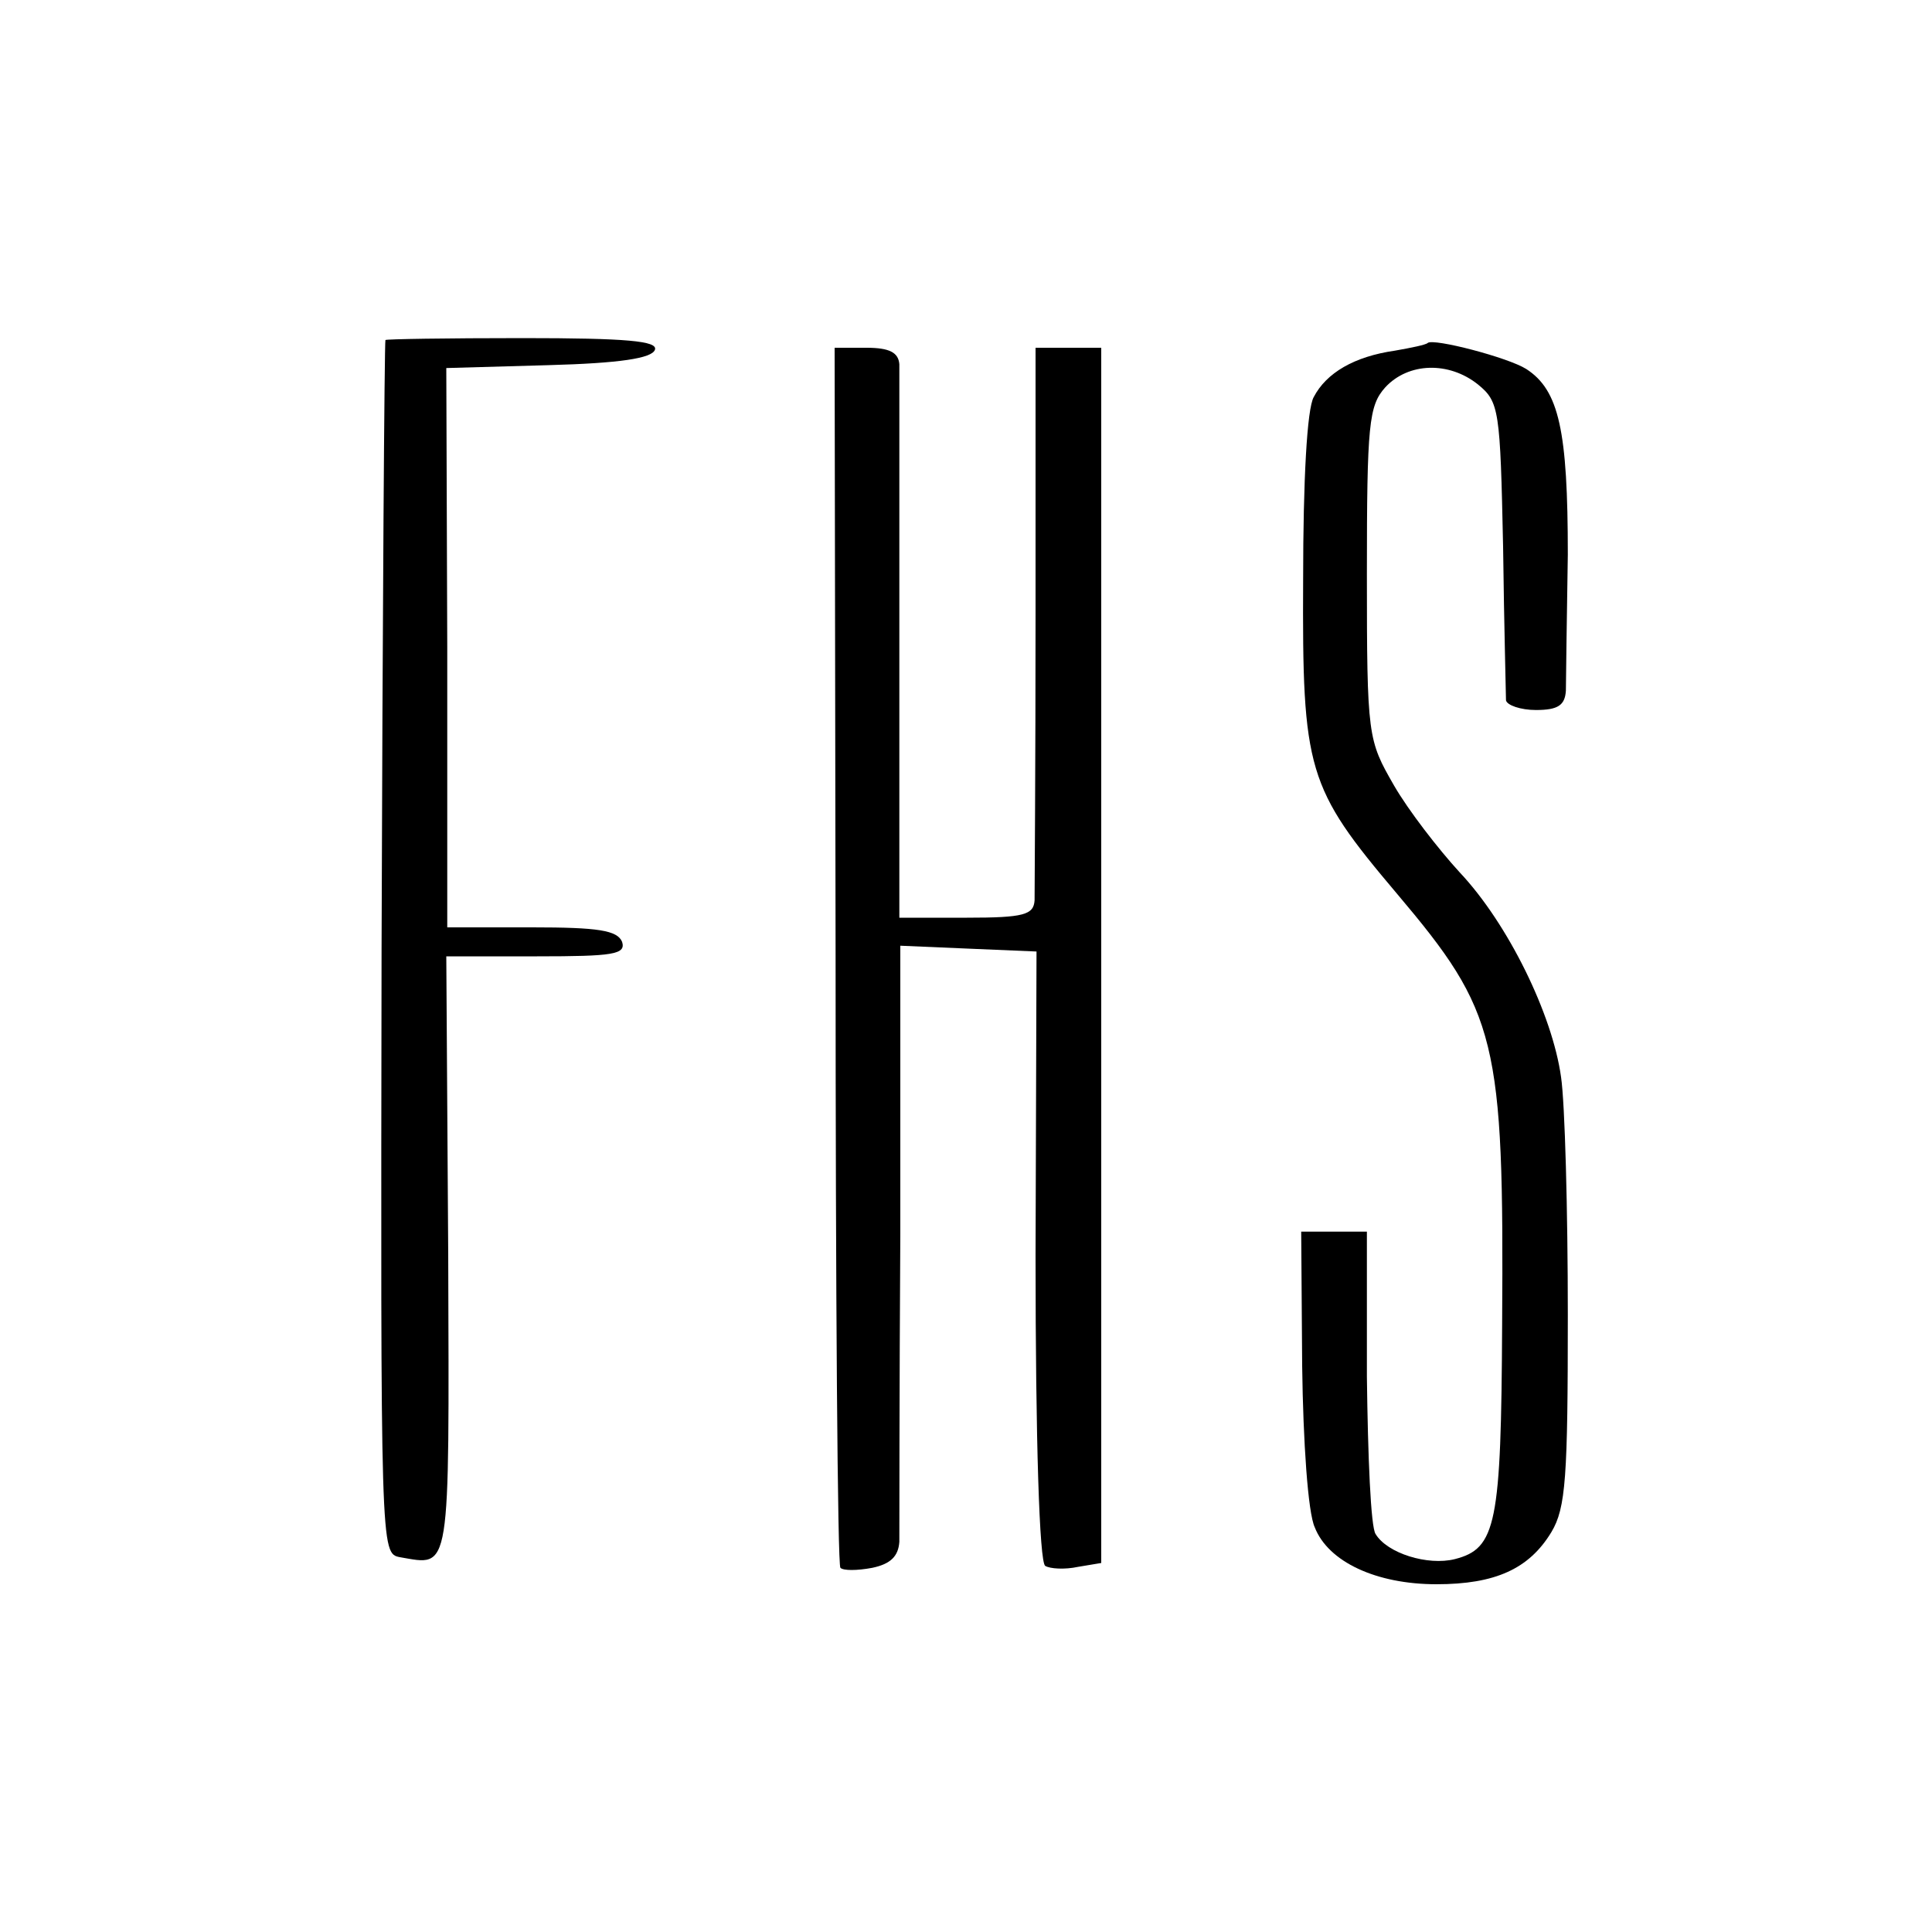 <?xml version="1.0" standalone="no"?>
<!DOCTYPE svg PUBLIC "-//W3C//DTD SVG 20010904//EN"
 "http://www.w3.org/TR/2001/REC-SVG-20010904/DTD/svg10.dtd">
<svg version="1.0" xmlns="http://www.w3.org/2000/svg"
 width="200pt" height="200pt" viewBox="0 0 200 200"
 preserveAspectRatio="xMidYMid meet">
<g transform="translate(0,200) scale(0.1,-0.1)"
fill="#000000" stroke="none">
<path d="M399 1648 c-1 -2 -3 -285 -4 -630 -1 -626 -1 -626 19 -630 53 -9 51
-21 50 312 l-2 310 94 0 c79 0 92 2 88 15 -5 12 -25 15 -93 15 l-88 0 0 290
-1 289 106 3 c73 2 107 7 110 16 3 9 -29 12 -137 12 -78 0 -142 -1 -142 -2z"/>
<path d="M1478 1645 c-2 -2 -17 -5 -34 -8 -42 -6 -71 -23 -84 -48 -7 -12 -11
-86 -11 -189 -1 -198 4 -215 97 -325 104 -123 111 -151 109 -446 -1 -207 -6
-232 -49 -243 -28 -7 -70 6 -82 26 -5 7 -8 80 -9 163 l0 150 -34 0 -34 0 1
-139 c1 -79 6 -152 13 -167 14 -36 64 -59 126 -59 61 0 96 16 119 54 15 25 17
57 17 225 0 108 -3 219 -7 246 -9 65 -55 159 -105 212 -22 24 -53 64 -68 90
-27 47 -28 50 -28 219 0 155 2 174 19 193 24 26 66 27 96 3 22 -18 23 -26 26
-168 1 -82 3 -153 3 -159 1 -5 15 -10 31 -10 23 0 30 5 31 20 0 11 1 75 2 141
0 128 -9 170 -43 192 -19 12 -96 32 -102 27z"/>
<path d="M865 1011 c0 -346 2 -632 5 -634 3 -3 17 -3 33 0 19 4 27 12 28 27 0
11 0 155 1 319 l0 298 70 -3 71 -3 -1 -315 c0 -192 4 -317 10 -321 5 -3 20 -4
34 -1 l24 4 0 629 0 629 -34 0 -34 0 0 -277 c0 -153 -1 -286 -1 -295 -1 -15
-11 -18 -70 -18 l-70 0 0 278 c0 152 0 285 0 295 -1 12 -10 17 -34 17 l-33 0
1 -629z"/>
</g>
</svg>
